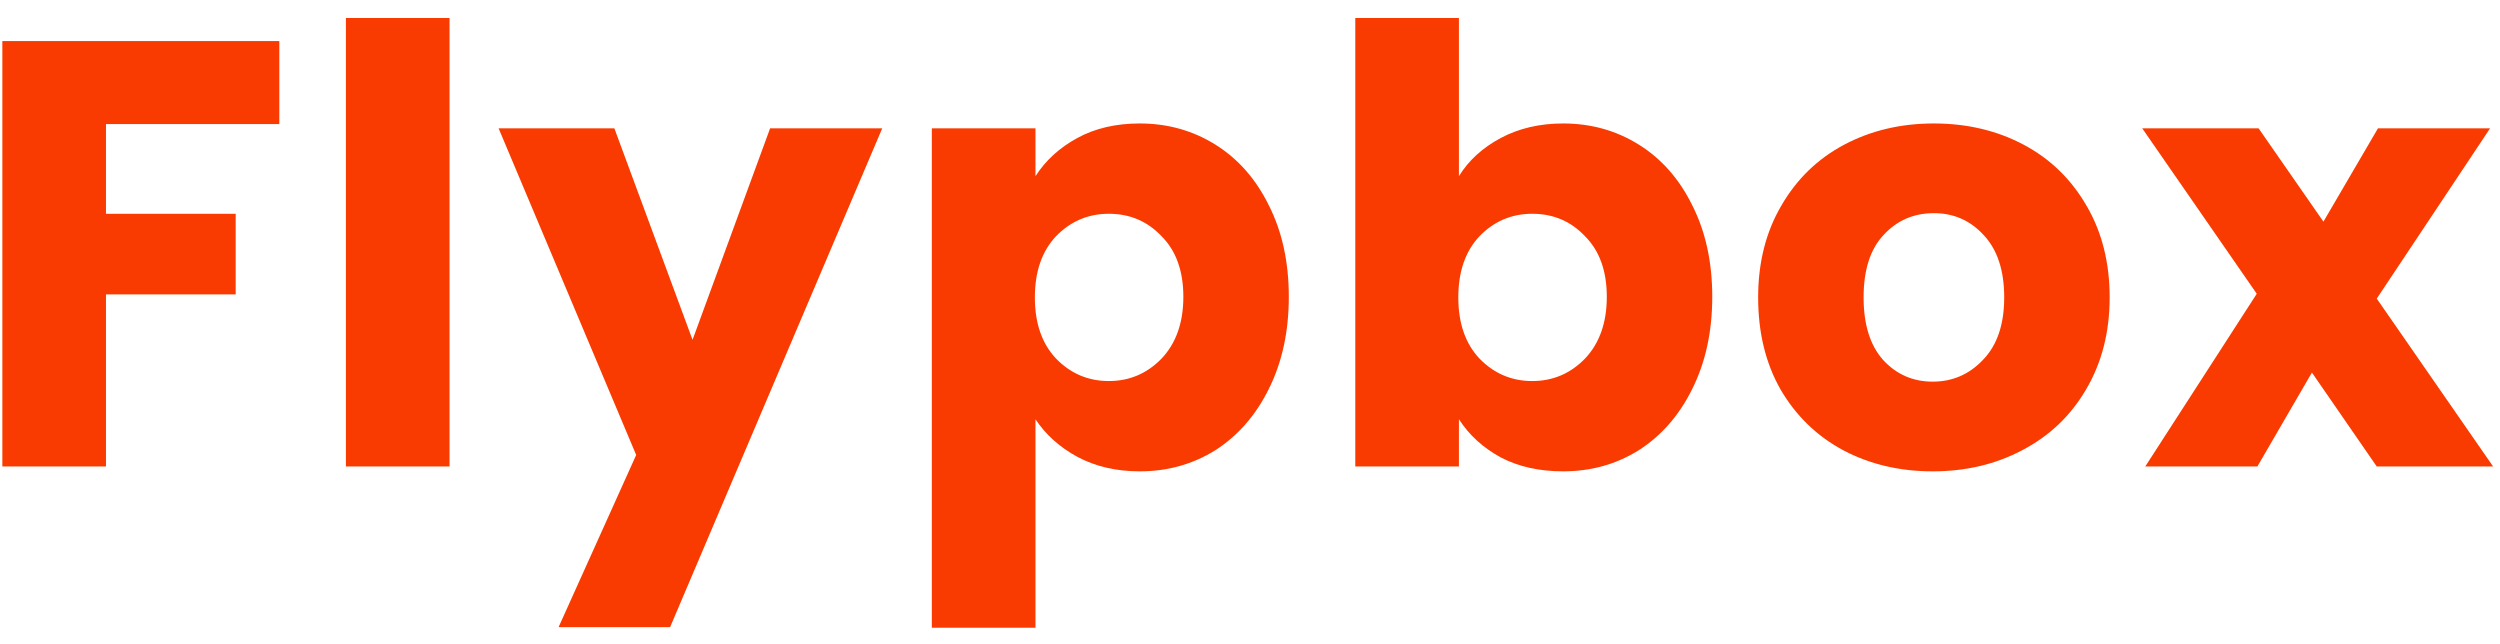 <svg xmlns="http://www.w3.org/2000/svg" fill="none" viewBox="0 0 132 34" height="34" width="132">
<path fill="#FA3B01" d="M14.748 2.167V6.551H5.596V11.287H12.444V15.543H5.596V24.631H0.124V2.167H14.748ZM23.736 0.951V24.631H18.264V0.951H23.736ZM46.582 6.775L35.382 33.111H29.494L33.59 24.023L26.326 6.775H32.438L36.566 17.943L40.662 6.775H46.582ZM54.673 9.303C55.206 8.471 55.942 7.799 56.881 7.287C57.819 6.775 58.918 6.519 60.177 6.519C61.649 6.519 62.982 6.892 64.177 7.639C65.371 8.386 66.31 9.452 66.993 10.839C67.697 12.226 68.049 13.836 68.049 15.671C68.049 17.506 67.697 19.127 66.993 20.535C66.31 21.922 65.371 22.999 64.177 23.767C62.982 24.514 61.649 24.887 60.177 24.887C58.939 24.887 57.841 24.631 56.881 24.119C55.942 23.607 55.206 22.945 54.673 22.135V33.143H49.201V6.775H54.673V9.303ZM62.481 15.671C62.481 14.306 62.097 13.239 61.329 12.471C60.582 11.681 59.654 11.287 58.545 11.287C57.457 11.287 56.529 11.681 55.761 12.471C55.014 13.26 54.641 14.338 54.641 15.703C54.641 17.068 55.014 18.145 55.761 18.935C56.529 19.724 57.457 20.119 58.545 20.119C59.633 20.119 60.561 19.724 61.329 18.935C62.097 18.124 62.481 17.036 62.481 15.671ZM77.031 9.303C77.543 8.471 78.279 7.799 79.239 7.287C80.199 6.775 81.298 6.519 82.535 6.519C84.007 6.519 85.341 6.892 86.535 7.639C87.73 8.386 88.669 9.452 89.351 10.839C90.055 12.226 90.407 13.836 90.407 15.671C90.407 17.506 90.055 19.127 89.351 20.535C88.669 21.922 87.73 22.999 86.535 23.767C85.341 24.514 84.007 24.887 82.535 24.887C81.277 24.887 80.178 24.642 79.239 24.151C78.301 23.639 77.565 22.967 77.031 22.135V24.631H71.559V0.951H77.031V9.303ZM84.839 15.671C84.839 14.306 84.455 13.239 83.687 12.471C82.941 11.681 82.013 11.287 80.903 11.287C79.815 11.287 78.887 11.681 78.119 12.471C77.373 13.26 76.999 14.338 76.999 15.703C76.999 17.068 77.373 18.145 78.119 18.935C78.887 19.724 79.815 20.119 80.903 20.119C81.991 20.119 82.919 19.724 83.687 18.935C84.455 18.124 84.839 17.036 84.839 15.671ZM102.046 24.887C100.297 24.887 98.718 24.514 97.31 23.767C95.924 23.02 94.825 21.953 94.014 20.567C93.225 19.18 92.83 17.559 92.83 15.703C92.83 13.868 93.236 12.258 94.046 10.871C94.857 9.463 95.966 8.386 97.374 7.639C98.782 6.892 100.361 6.519 102.11 6.519C103.859 6.519 105.438 6.892 106.846 7.639C108.254 8.386 109.363 9.463 110.174 10.871C110.985 12.258 111.39 13.868 111.39 15.703C111.39 17.538 110.974 19.159 110.142 20.567C109.331 21.953 108.211 23.02 106.782 23.767C105.374 24.514 103.795 24.887 102.046 24.887ZM102.046 20.151C103.091 20.151 103.977 19.767 104.702 18.999C105.449 18.231 105.822 17.132 105.822 15.703C105.822 14.274 105.459 13.175 104.734 12.407C104.03 11.639 103.155 11.255 102.11 11.255C101.043 11.255 100.158 11.639 99.454 12.407C98.75 13.153 98.398 14.252 98.398 15.703C98.398 17.132 98.74 18.231 99.422 18.999C100.126 19.767 101.001 20.151 102.046 20.151ZM125.493 24.631L122.069 19.671L119.189 24.631H113.269L119.157 15.511L113.109 6.775H119.253L122.677 11.703L125.557 6.775H131.477L125.493 15.767L131.637 24.631H125.493Z"></path>
</svg>
